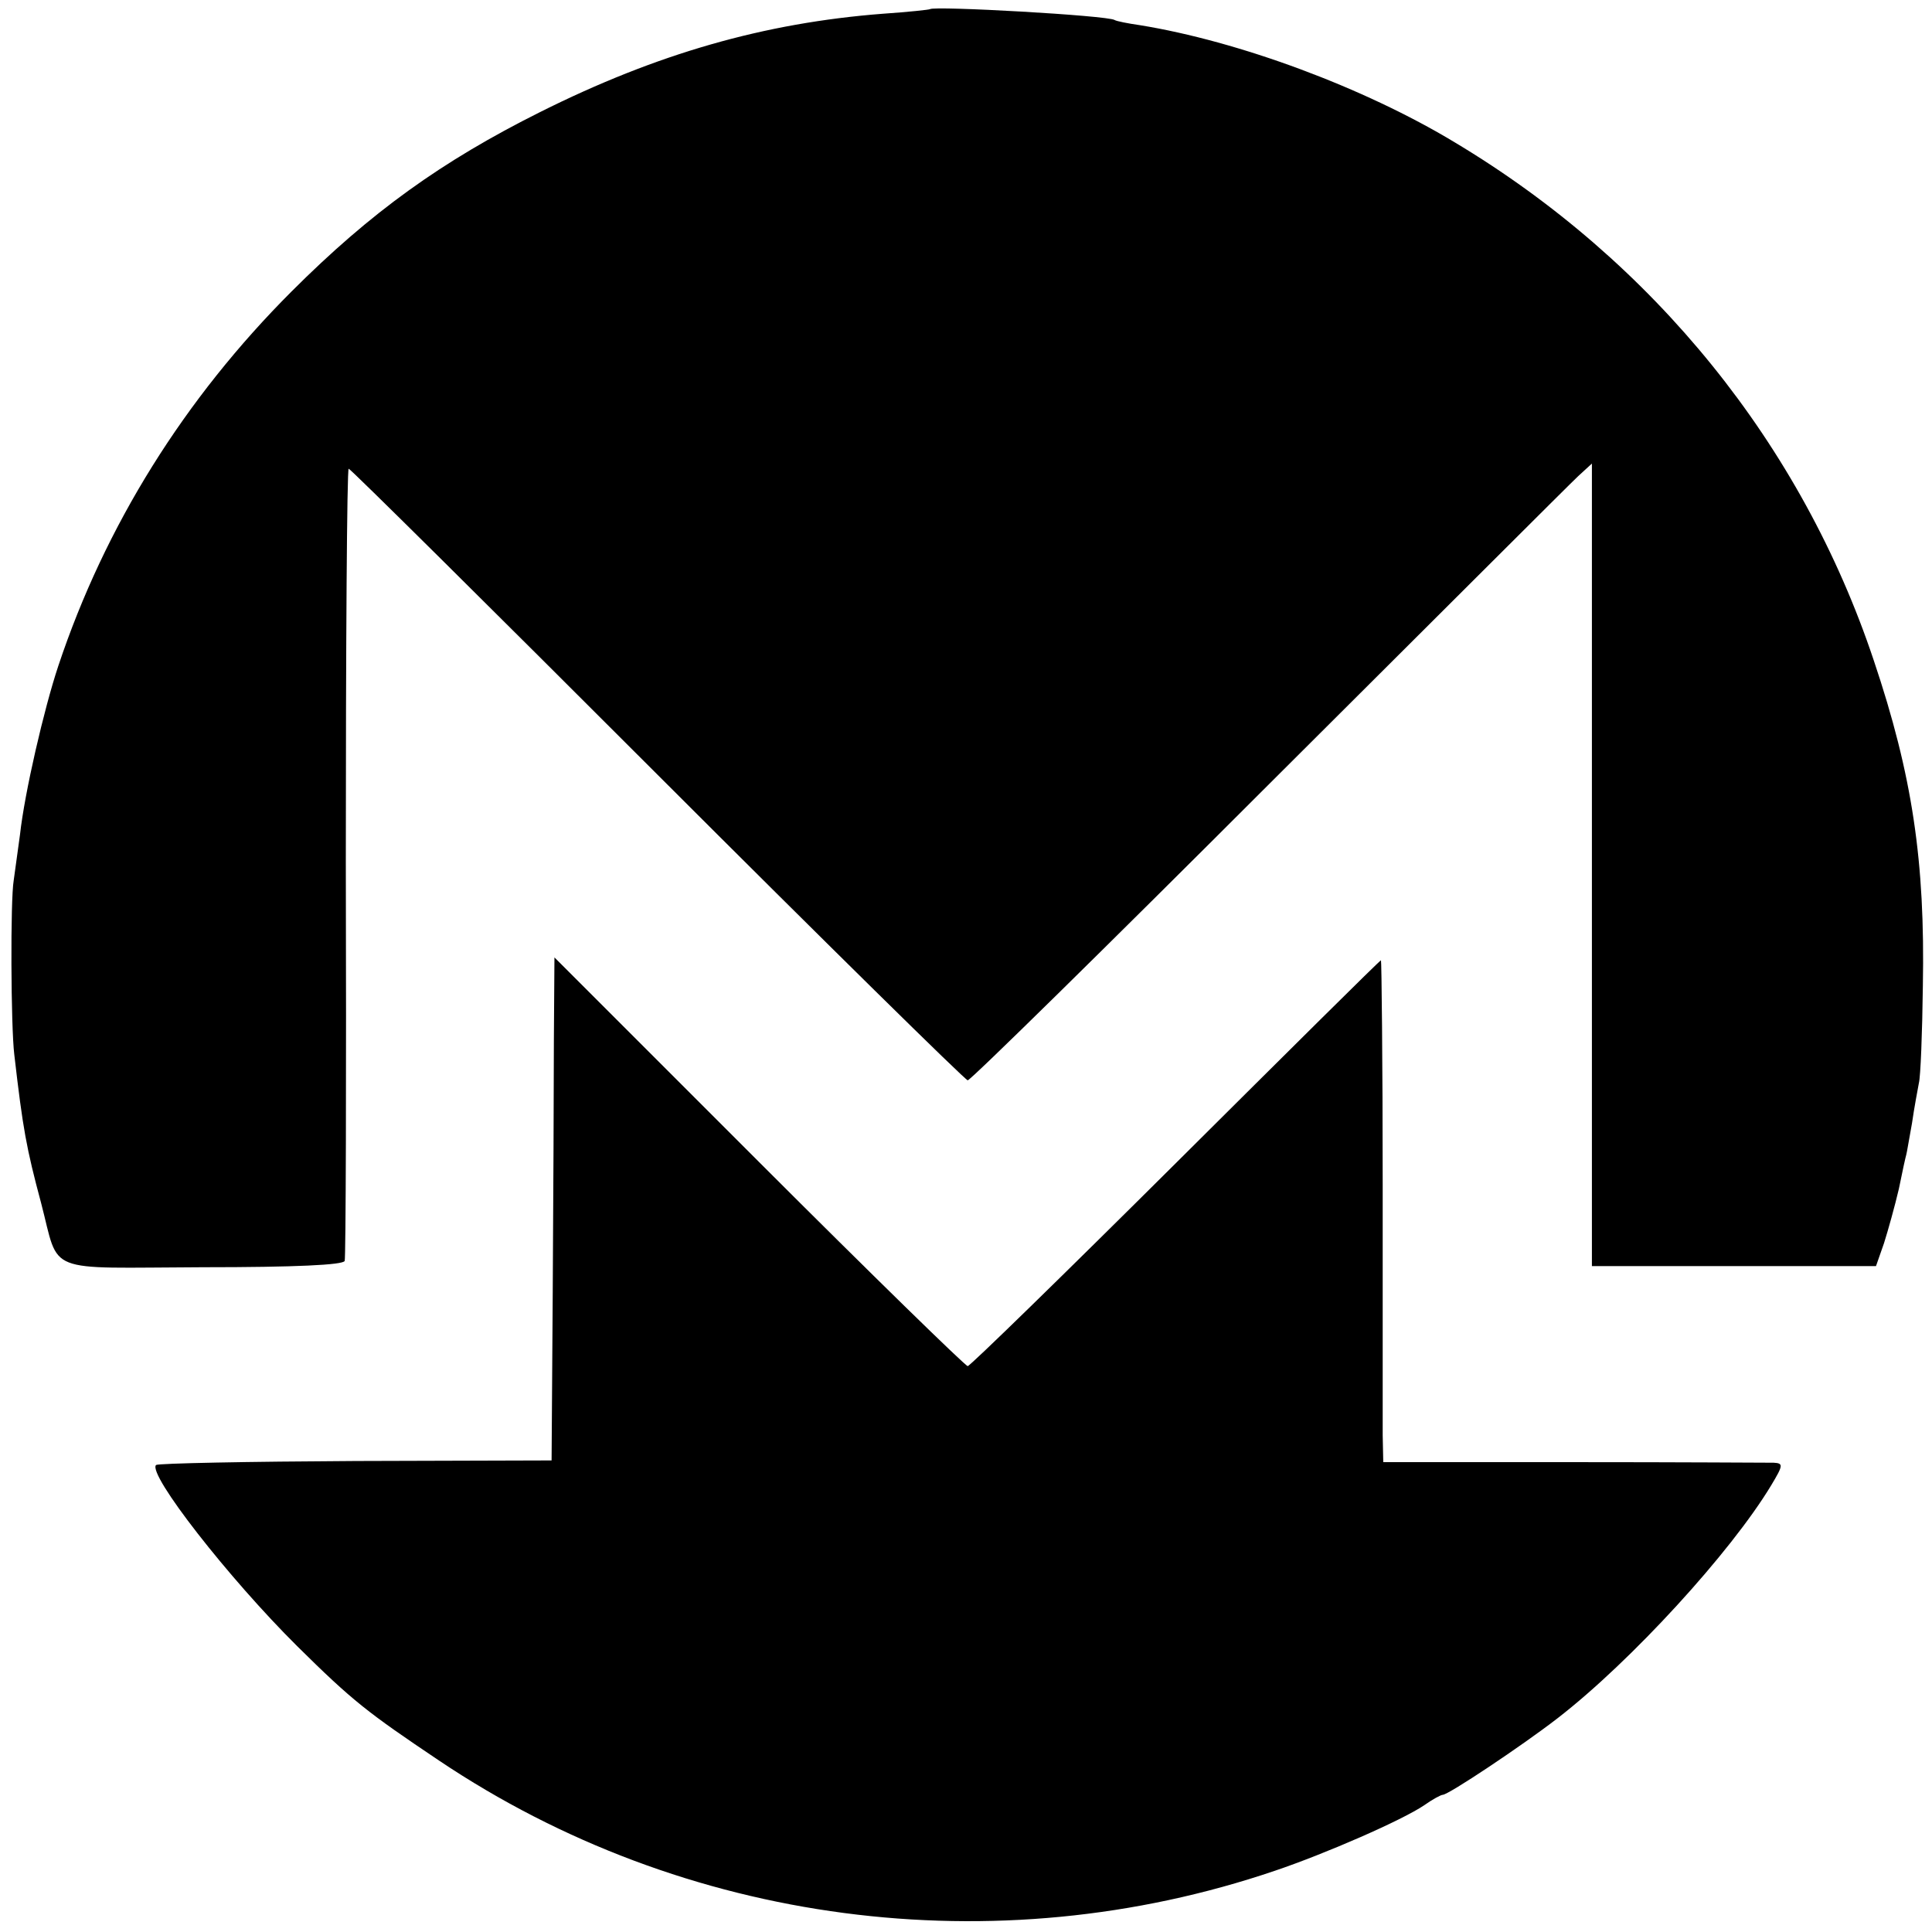 <?xml version="1.0" standalone="no"?>
<!DOCTYPE svg PUBLIC "-//W3C//DTD SVG 20010904//EN"
 "http://www.w3.org/TR/2001/REC-SVG-20010904/DTD/svg10.dtd">
<svg version="1.0" xmlns="http://www.w3.org/2000/svg"
 width="338pt" height="338pt" viewBox="0 0 338 338"
 preserveAspectRatio="xMidYMid meet">
<g transform="translate(0,338) scale(0.1,-0.1)"
fill="#000000" stroke="none">
<path d="M1627 3364 c-1 -1 -38 -5 -82 -8 -208 -16 -396 -70 -600 -172 -172
-86 -296 -175 -435 -314 -187 -187 -326 -409 -408 -655 -25 -75 -59 -222 -67
-295 -4 -30 -9 -66 -11 -80 -6 -34 -5 -256 1 -305 15 -130 21 -163 47 -260 33
-126 2 -113 283 -112 162 0 245 4 248 11 2 6 3 320 2 699 0 378 2 687 5 687 3
0 246 -241 540 -535 294 -294 539 -535 543 -535 5 0 242 233 527 518 285 284
528 527 541 539 l24 22 0 -702 0 -702 248 0 249 0 14 40 c7 22 19 65 26 95 6
30 12 57 13 60 1 3 5 28 10 55 4 28 10 59 12 70 3 11 6 88 7 170 4 217 -18
368 -86 570 -126 377 -384 697 -733 906 -159 96 -378 177 -551 205 -21 3 -41
7 -44 9 -12 8 -316 25 -323 19z"/>
<path d="M969 1560 c0 -80 -1 -278 -2 -440 l-2 -295 -343 -1 c-188 -1 -345 -4
-349 -7 -15 -16 127 -198 247 -317 97 -96 123 -116 248 -200 429 -288 973
-359 1462 -193 89 30 224 89 262 115 14 10 29 18 32 18 10 0 139 86 201 134
128 99 303 290 374 408 21 35 21 38 4 39 -10 0 -168 1 -350 1 l-333 0 -1 47
c0 25 0 223 0 439 0 215 -2 392 -3 392 -2 0 -163 -160 -359 -355 -196 -195
-360 -355 -364 -355 -4 0 -169 161 -365 357 l-358 358 -1 -145z"/>
</g>
</svg>
